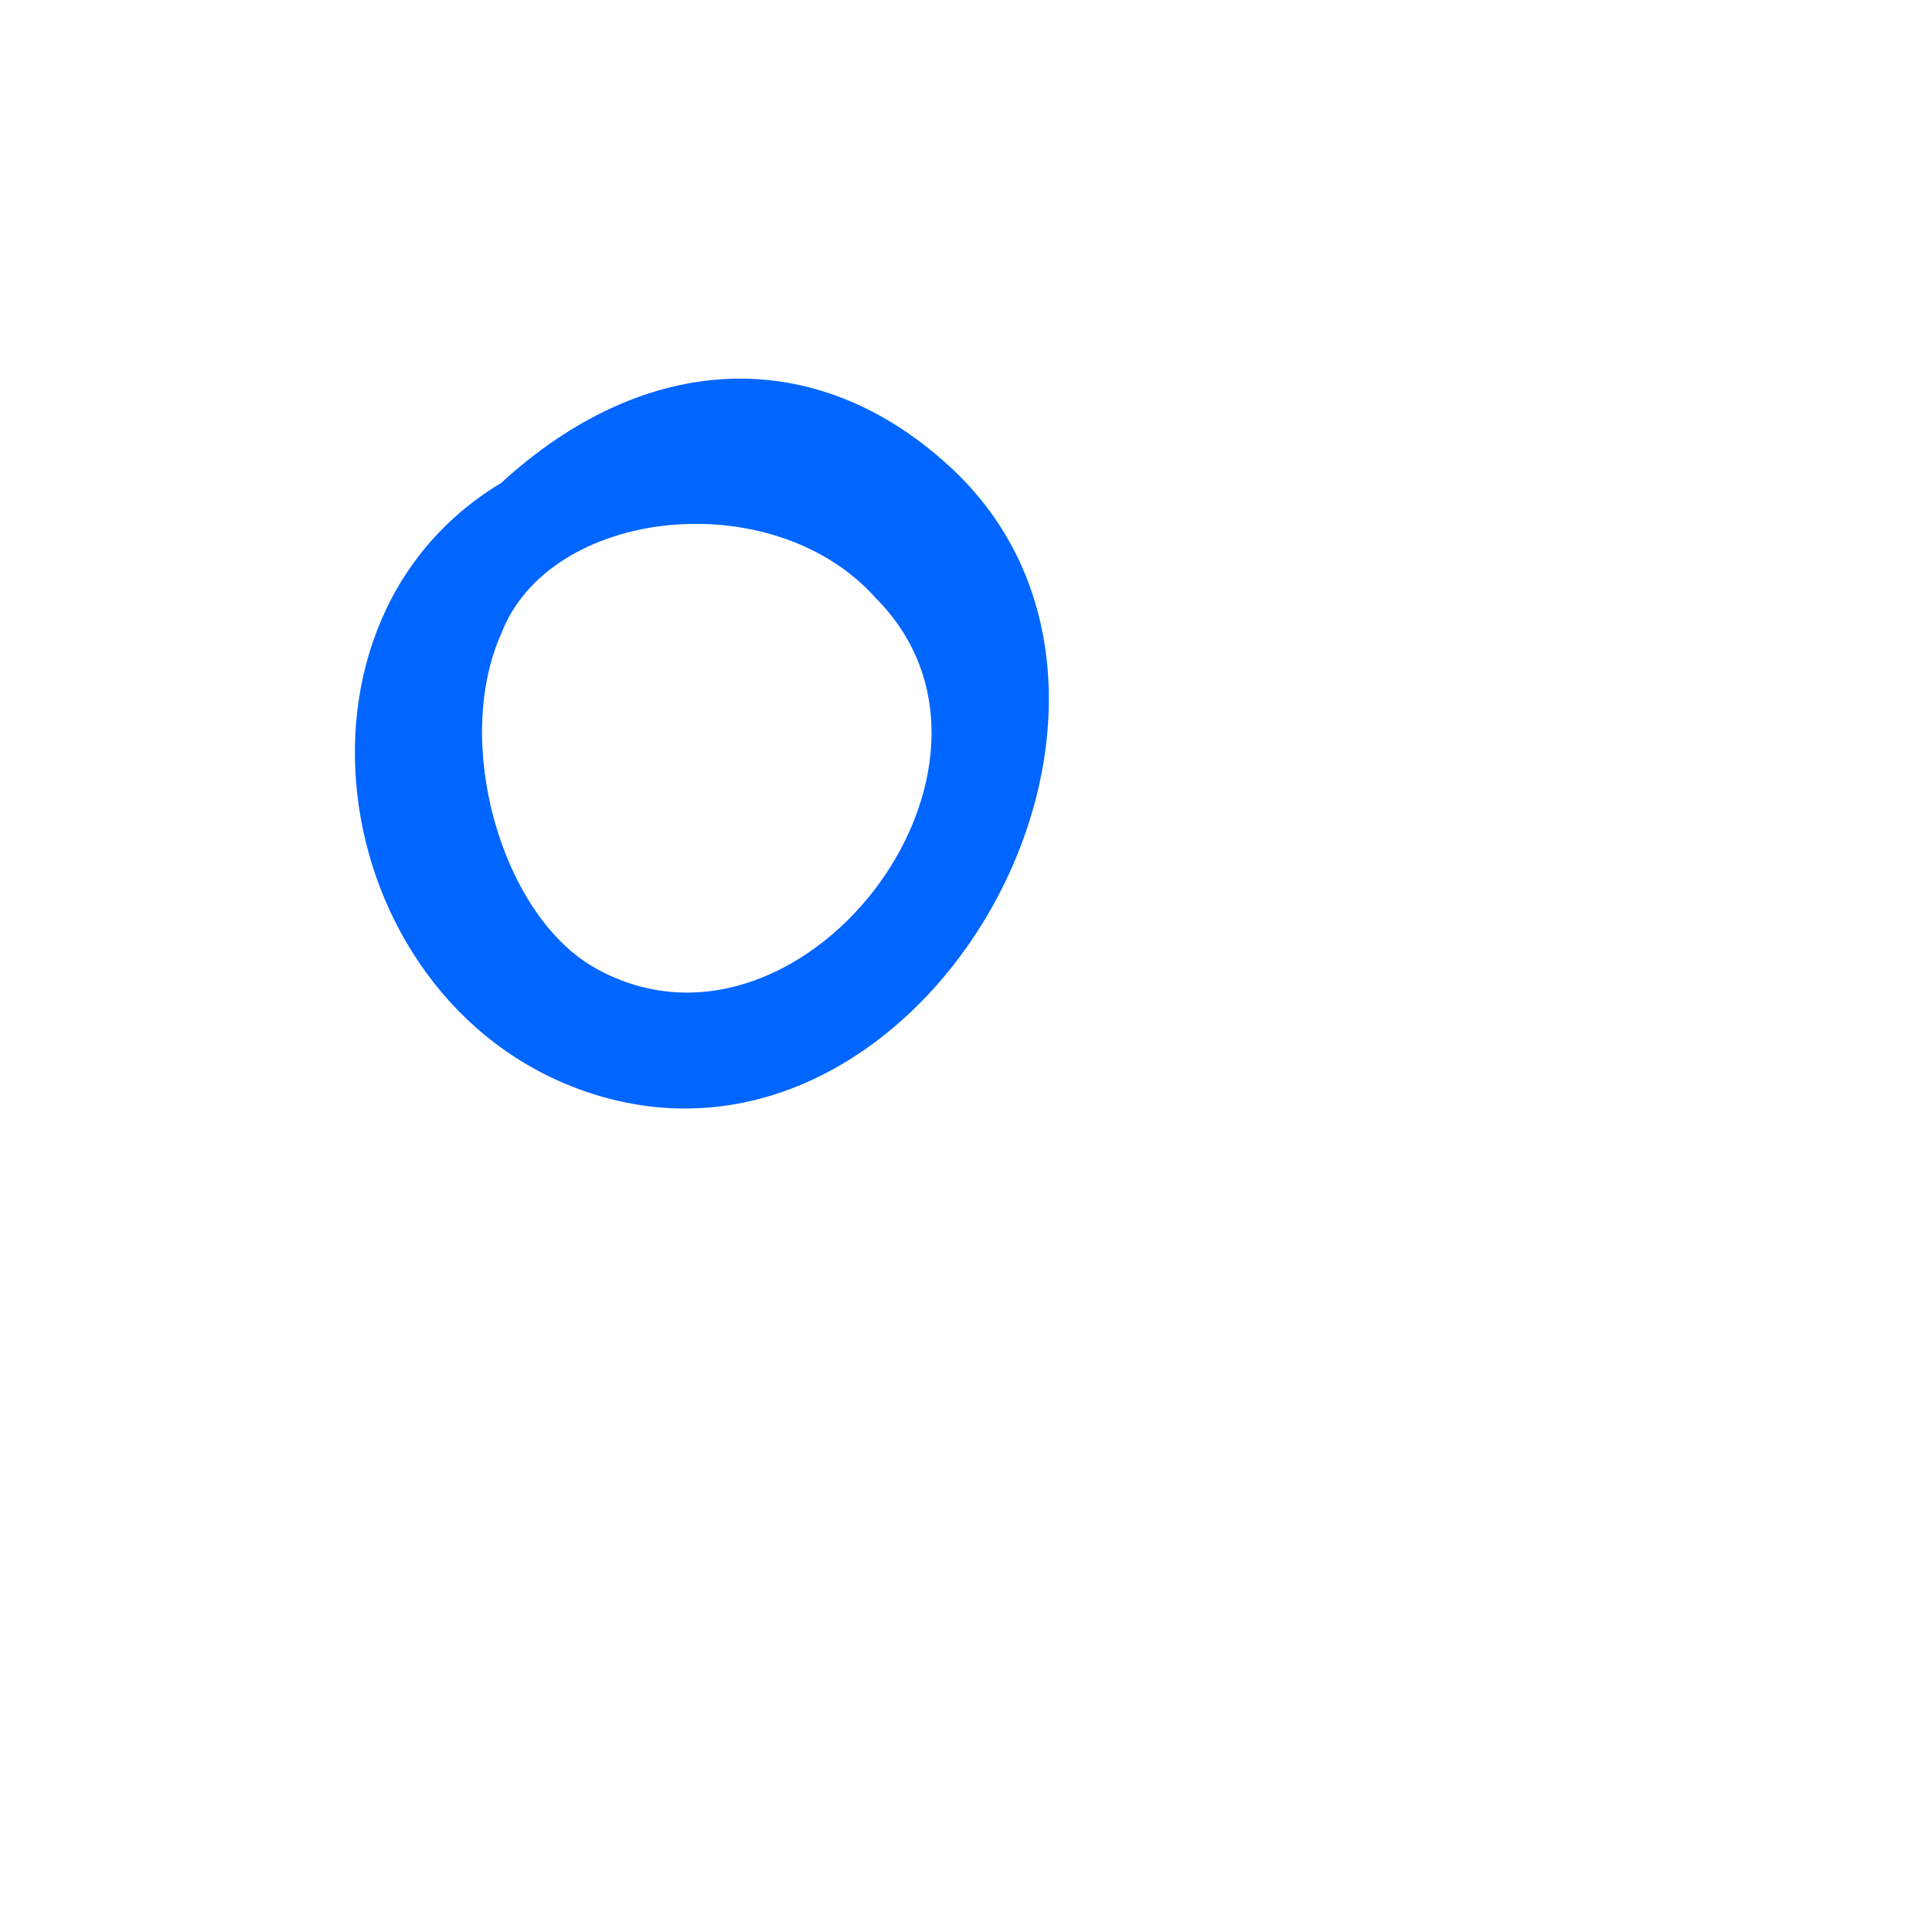 <?xml version="1.0" standalone="no"?>
<!DOCTYPE svg PUBLIC "-//W3C//DTD SVG 20010904//EN"
 "http://www.w3.org/TR/2001/REC-SVG-20010904/DTD/svg10.dtd">
<svg version="1.0" xmlns="http://www.w3.org/2000/svg"
 width="32pt" height="32pt" viewBox="0 0 32 32"
 preserveAspectRatio="xMidYMid meet">

<g transform="translate(0,32) scale(0.1,-0.1)"
fill="#0066ff" stroke="none">
<path d="M83 240 c-40 -24 -28 -90 18 -102 54 -14 98 67 56 105 -22 20 -50 19
-74 -3z m62 -19 c28 -28 -13 -81 -47 -61 -15 9 -23 37 -15 55 8 21 45 25 62 6z"/>
</g>
</svg>
